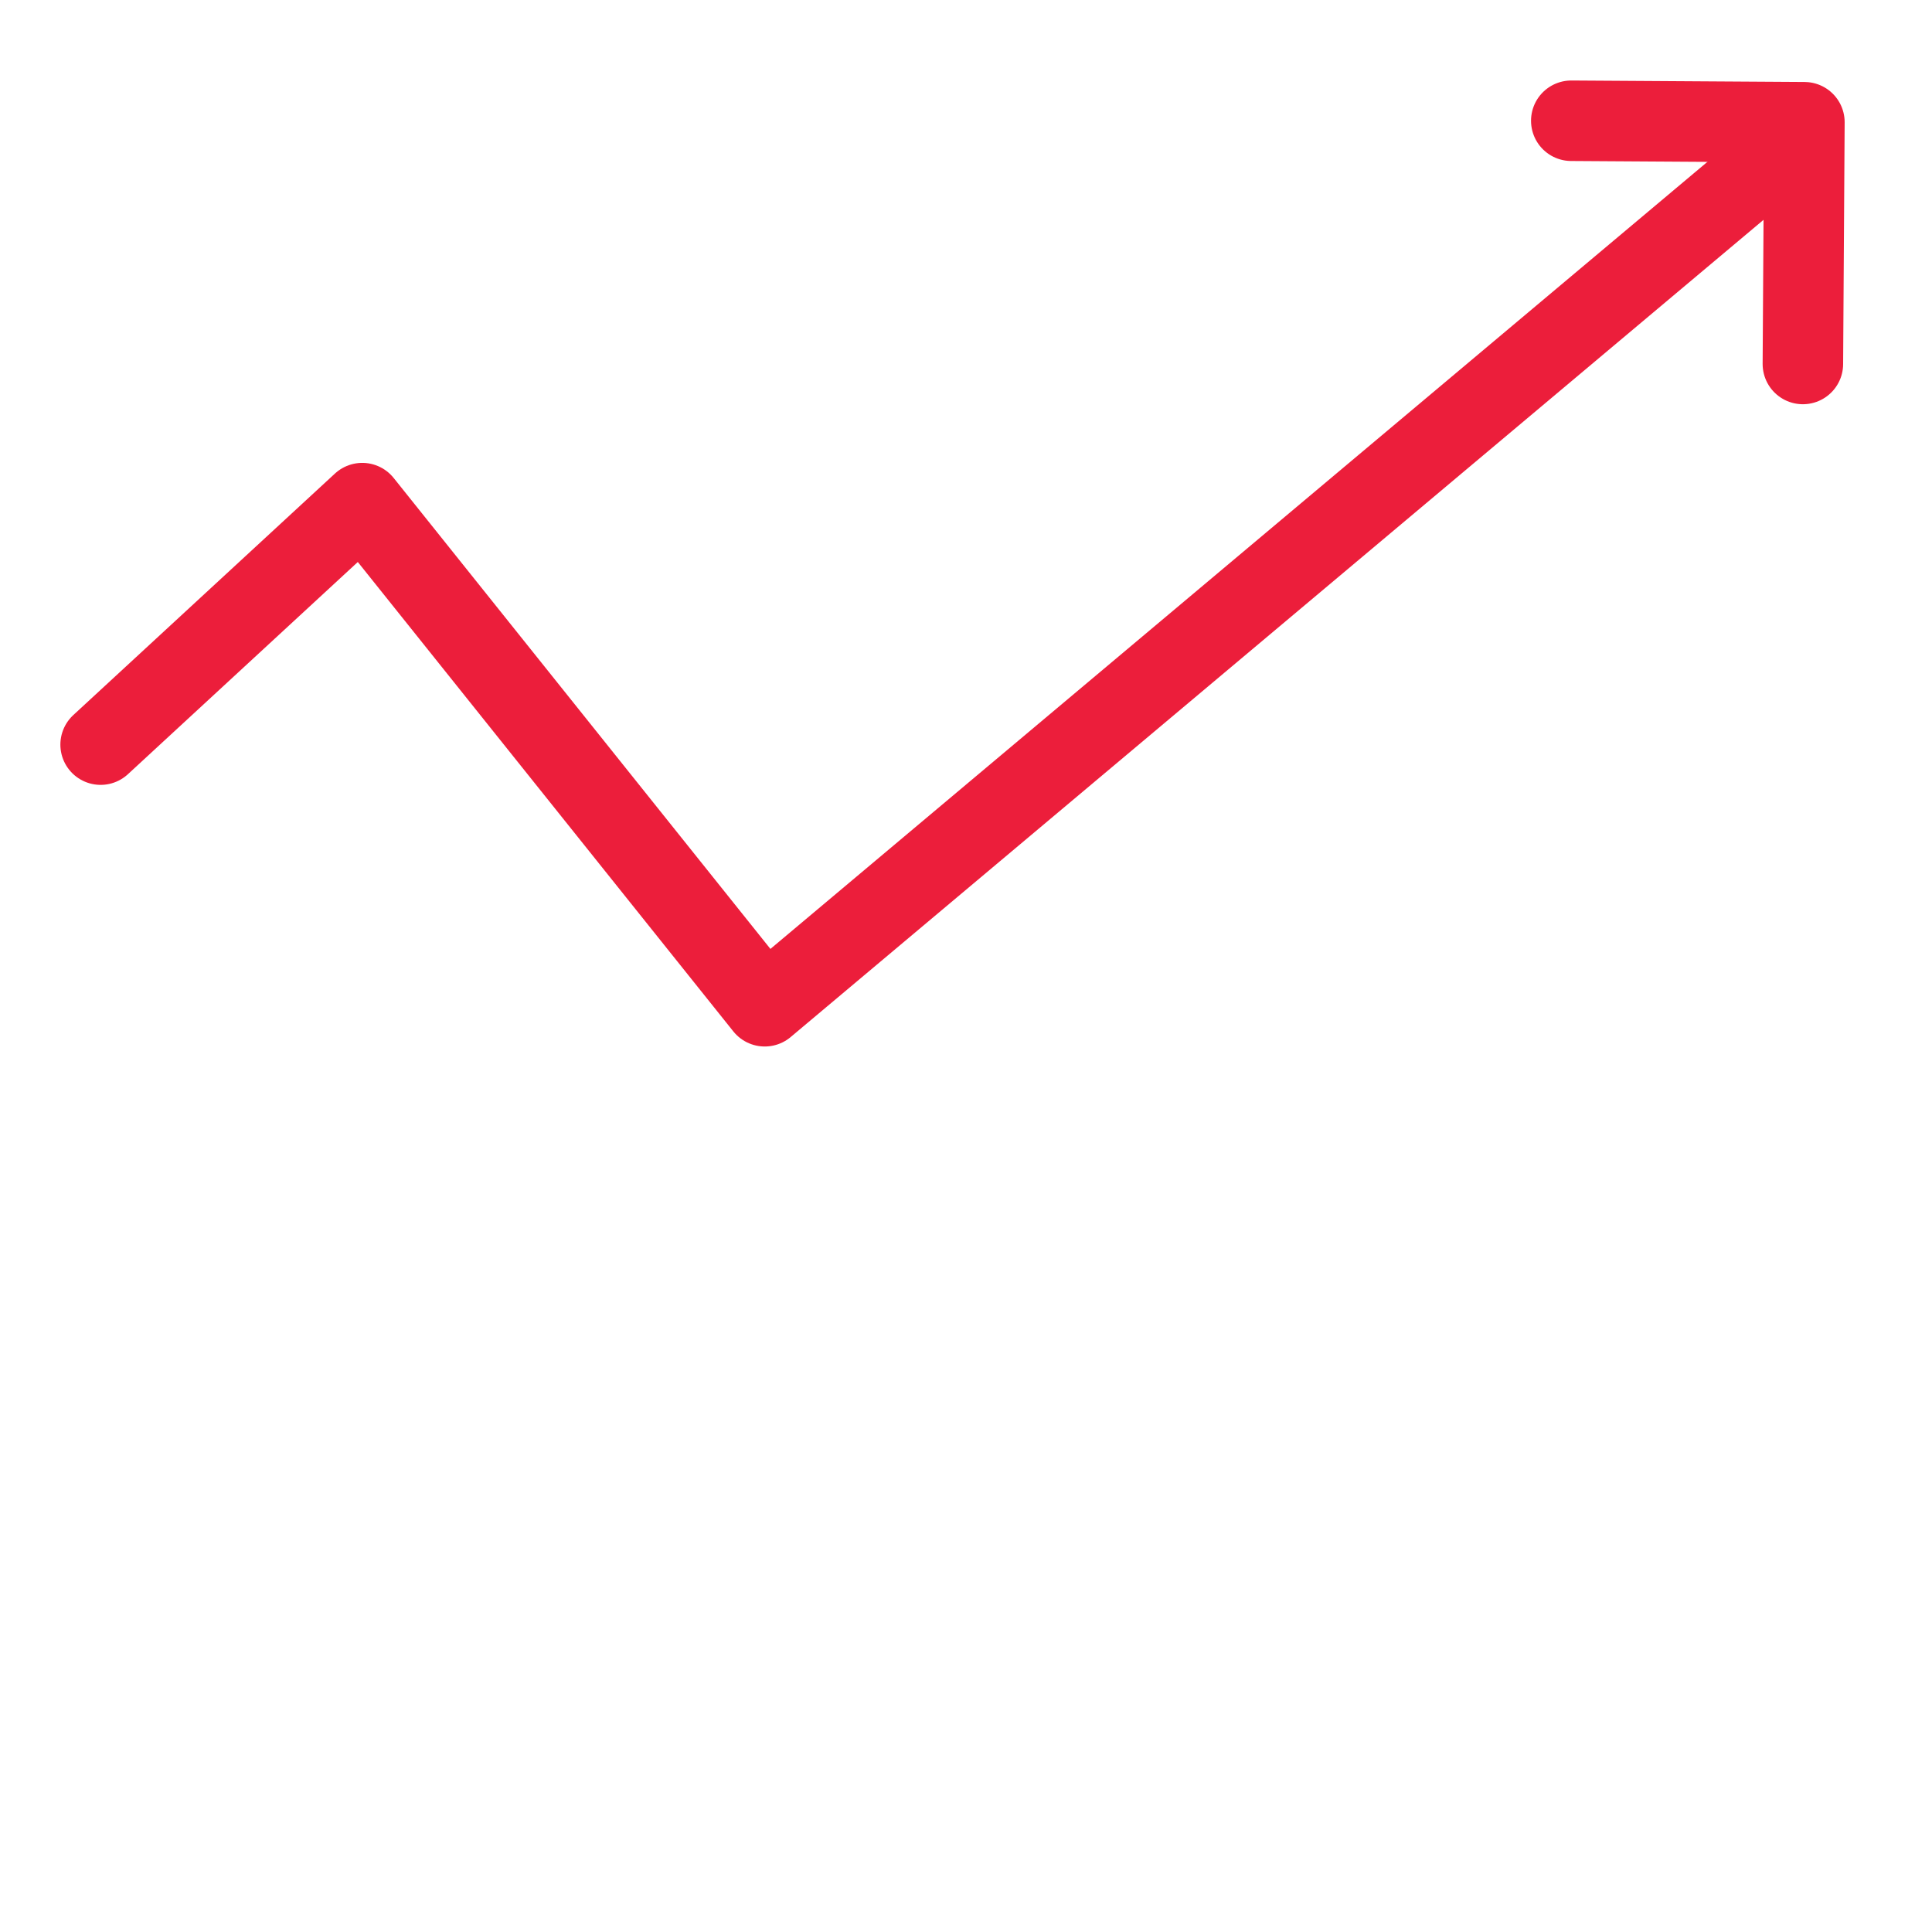<svg width="48" height="48" viewBox="0 0 48 48" fill="none" xmlns="http://www.w3.org/2000/svg">
<mask id="path-1-inside-1_1131_21513" fill="white">
<rect x="38" y="15" width="8" height="30" rx="1"/>
</mask>
<rect x="38" y="15" width="8" height="30" rx="1" stroke="#EC1E3B" stroke-width="4" mask="url(#path-1-inside-1_1131_21513)"/>
<mask id="path-2-inside-2_1131_21513" fill="white">
<rect x="26" y="24" width="8" height="21" rx="1"/>
</mask>
<rect x="26" y="24" width="8" height="21" rx="1" stroke="#EC1E3B" stroke-width="4" mask="url(#path-2-inside-2_1131_21513)"/>
<mask id="path-3-inside-3_1131_21513" fill="white">
<rect x="3" y="24" width="8" height="21" rx="1"/>
</mask>
<rect x="3" y="24" width="8" height="21" rx="1" stroke="#EC1E3B" stroke-width="4" mask="url(#path-3-inside-3_1131_21513)"/>
<mask id="path-4-inside-4_1131_21513" fill="white">
<rect x="15" y="32" width="8" height="13" rx="1"/>
</mask>
<rect x="15" y="32" width="8" height="13" rx="1" stroke="#EC1E3B" stroke-width="4" mask="url(#path-4-inside-4_1131_21513)"/>
<path d="M2.5 18.5L9 12.5L19 25L44 4" stroke="#EC1E3B" stroke-width="2" stroke-linecap="round" stroke-linejoin="round"/>
<path d="M39.038 3L44.83 3.037L44.792 9.043" stroke="#EC1E3B" stroke-width="2" stroke-linecap="round" stroke-linejoin="round"/>
</svg>
